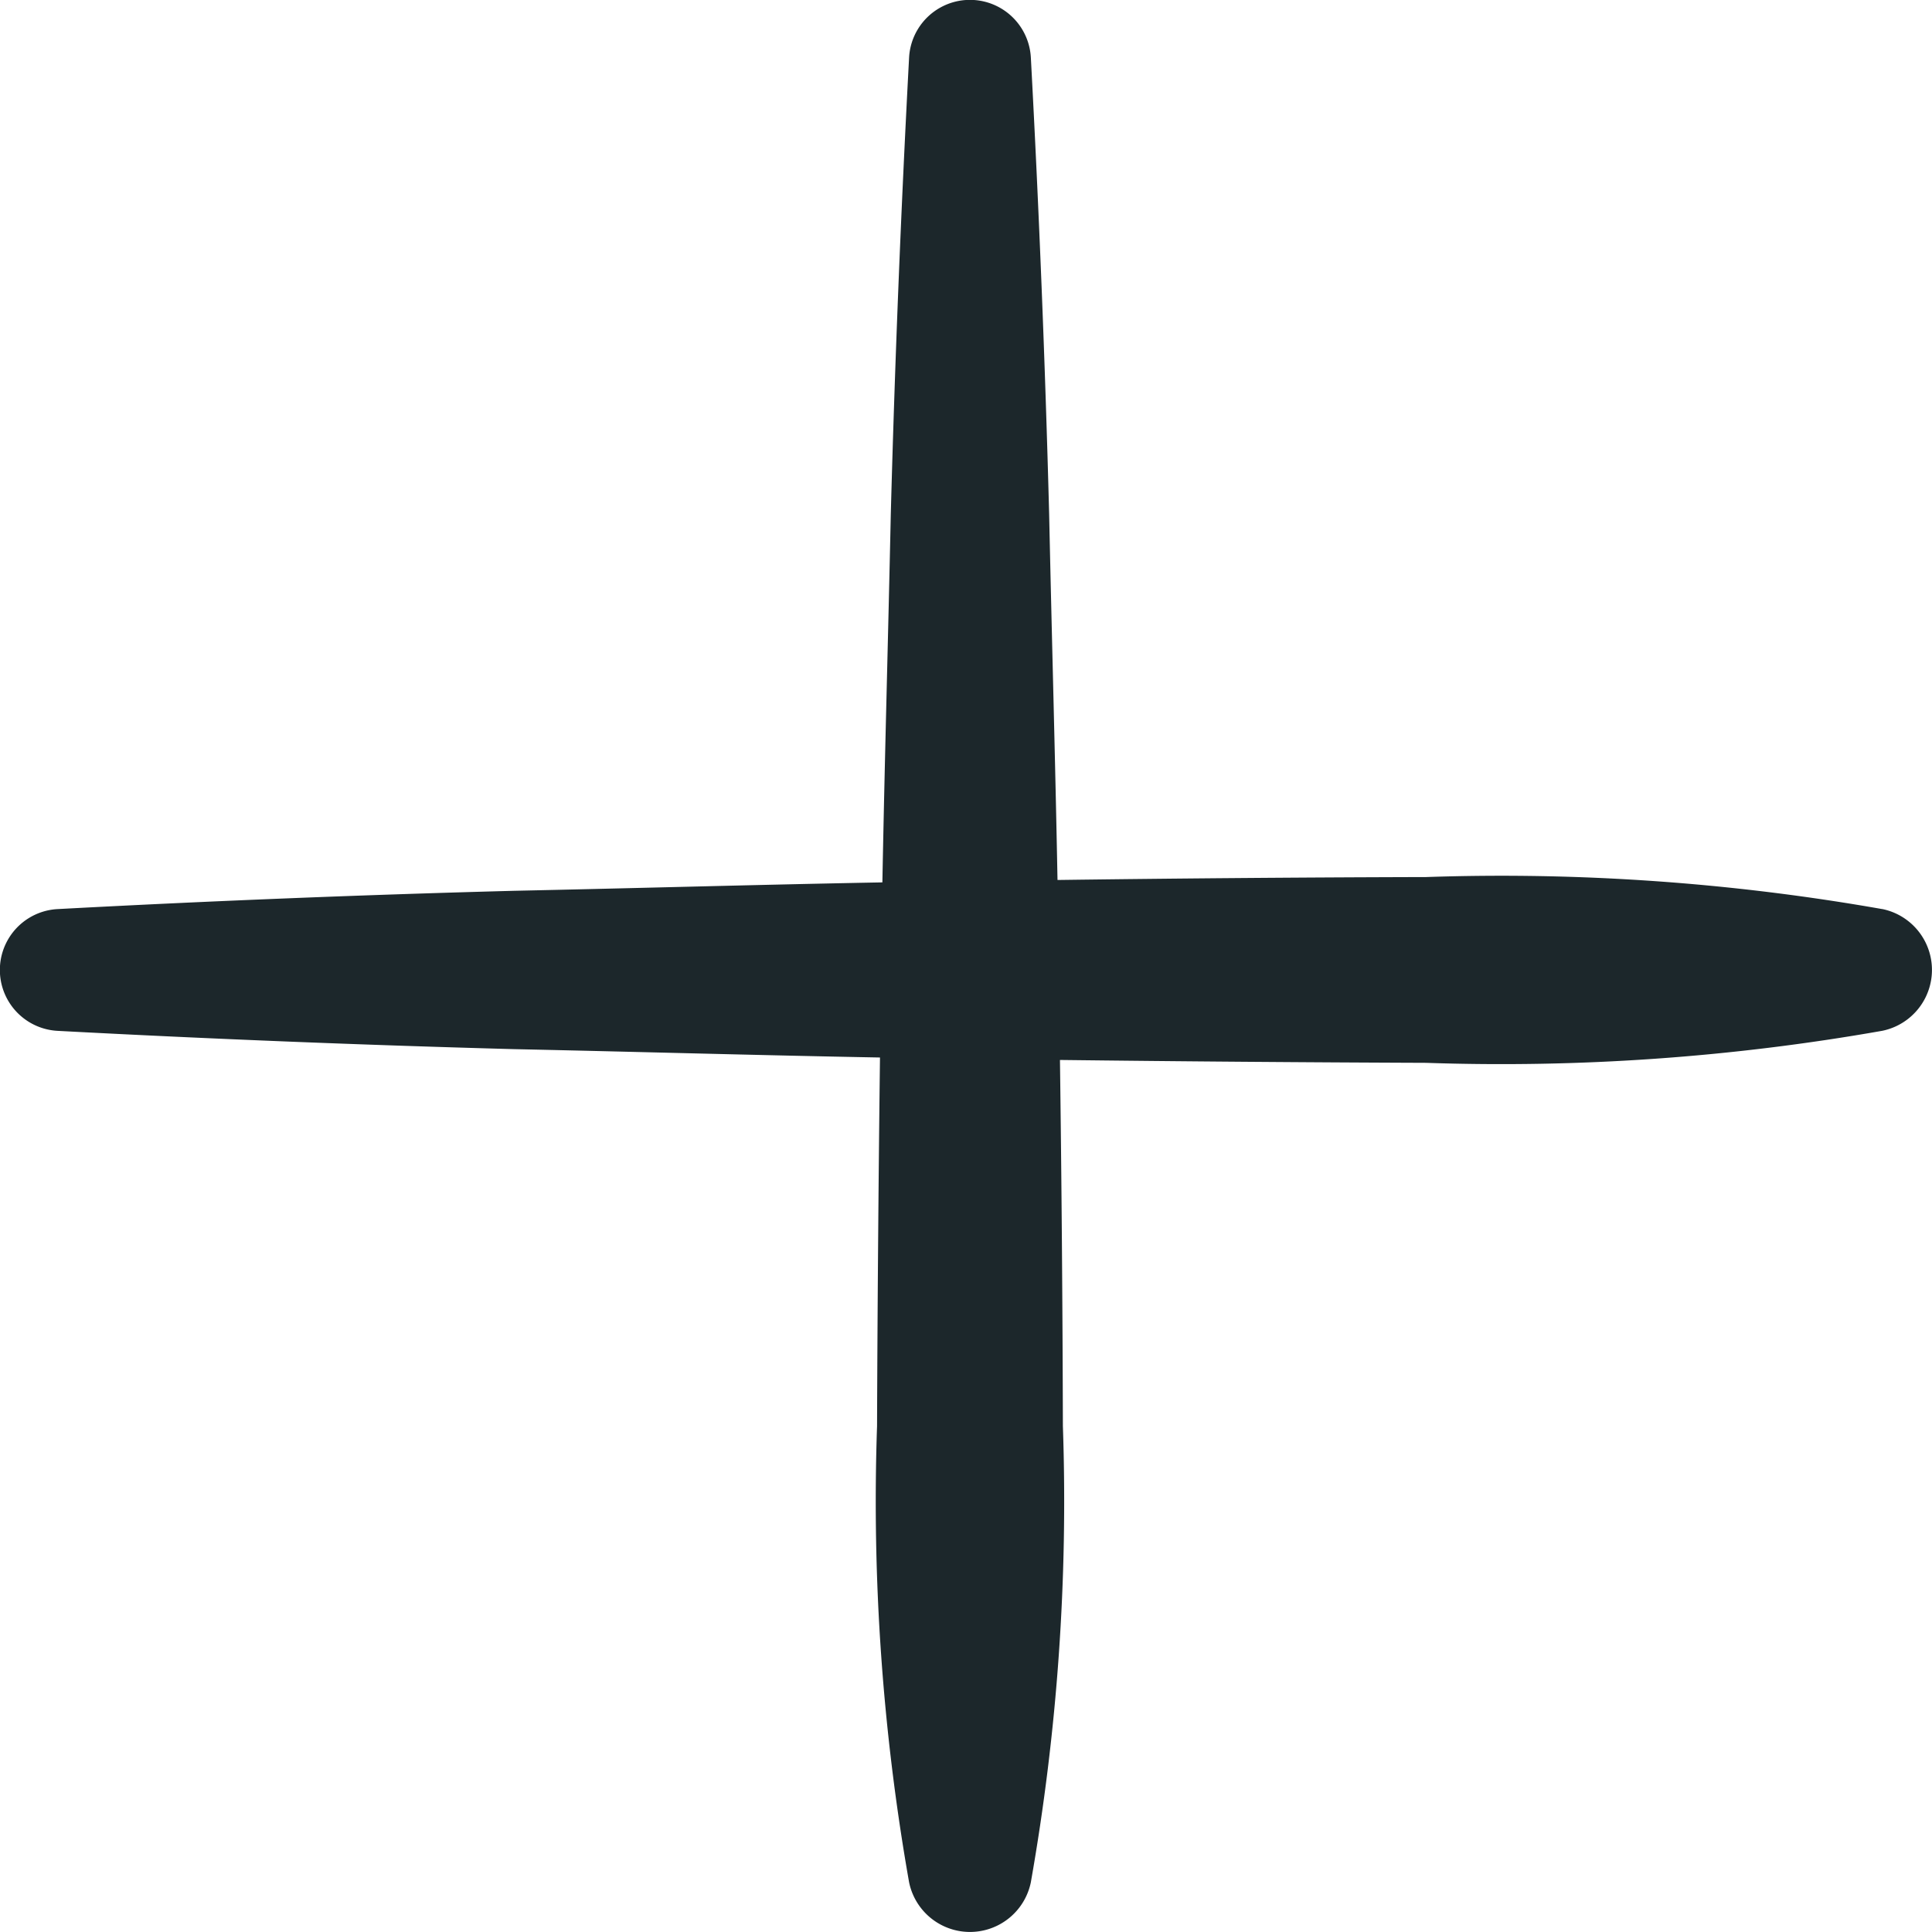 <svg xmlns="http://www.w3.org/2000/svg" viewBox="0 0 36.252 36.252"><title>plus</title><path d="M35.318,17.058a41.15,41.15,0,0,0-8.559-.601q-3.458.009-6.916.055c-.043-2.29-.108-4.58-.157-6.87q-.113-4.28-.343-8.559a1.144,1.144,0,0,0-2.285,0Q16.83,5.363,16.715,9.642c-.049,2.305-.115,4.61-.158,6.915-2.305.043-4.61.109-6.915.158q-4.279.114-8.559.343a1.144,1.144,0,0,0,0,2.285q4.279.227,8.559.343c2.29.049,4.58.115,6.87.157q-.042,3.458-.055,6.916a41.144,41.144,0,0,0,.601,8.559,1.166,1.166,0,0,0,2.285,0,41.16,41.16,0,0,0,.601-8.559q-.009-3.435-.055-6.87,3.435.041,6.87.054a41.15,41.15,0,0,0,8.559-.601,1.166,1.166,0,0,0,0-2.285Z" style="fill:#1c272b"/></svg>